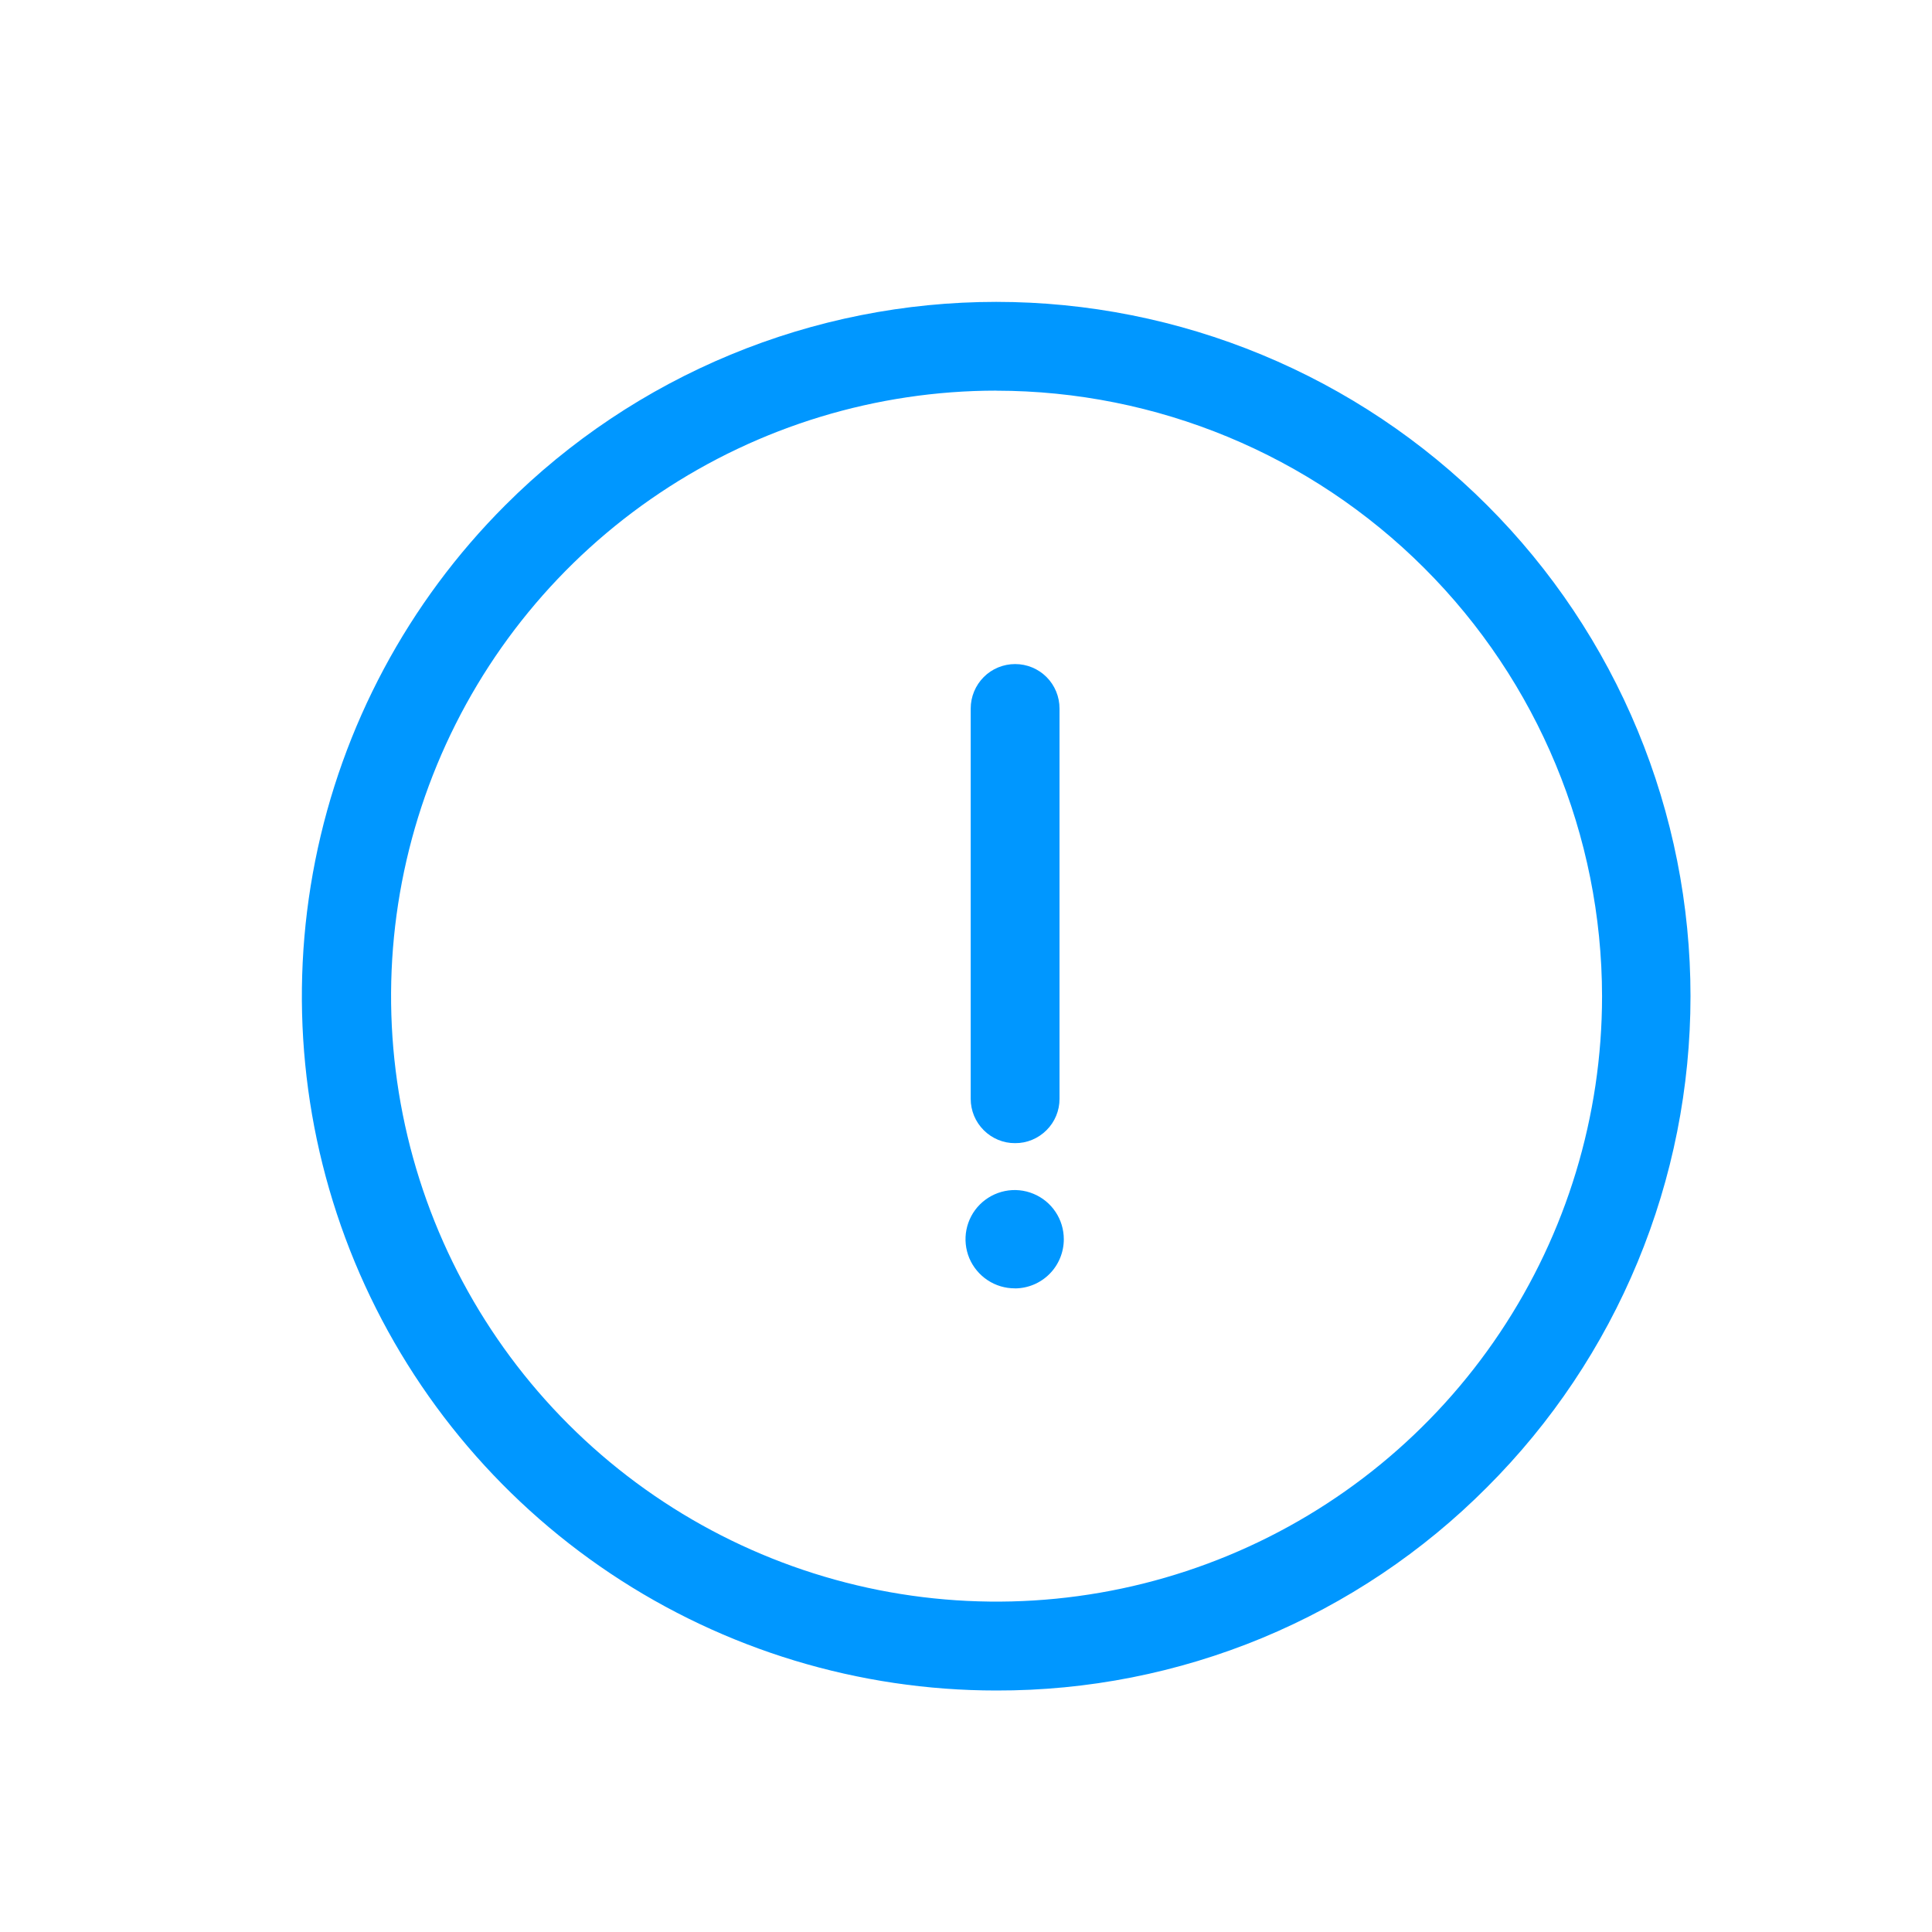 <svg width="32" height="32" viewBox="0 0 32 32" fill="none" xmlns="http://www.w3.org/2000/svg">
<g id="icon - info" clip-path="url(#clip0_485_2754)">
<path id="Stroke 1" d="M16.5 28C14.225 28 12.002 27.325 10.111 26.062C8.219 24.798 6.746 23.002 5.875 20.901C5.005 18.799 4.777 16.487 5.221 14.256C5.665 12.025 6.76 9.976 8.369 8.368C9.436 7.3 10.704 6.453 12.1 5.875C13.495 5.297 14.99 5 16.5 5C18.011 5 19.506 5.298 20.901 5.876C22.297 6.454 23.564 7.301 24.632 8.369C25.7 9.436 26.547 10.704 27.125 12.1C27.703 13.495 28 14.99 28 16.5C28 18.011 27.703 19.506 27.125 20.901C26.547 22.297 25.7 23.564 24.631 24.632C23.566 25.703 22.299 26.552 20.903 27.131C19.507 27.709 18.01 28.004 16.5 28ZM16.5 6.47C14.516 6.471 12.578 7.061 10.93 8.164C9.281 9.266 7.997 10.833 7.239 12.666C6.481 14.498 6.283 16.515 6.671 18.459C7.059 20.404 8.014 22.191 9.417 23.593C10.82 24.995 12.607 25.949 14.552 26.336C16.497 26.722 18.513 26.523 20.345 25.764C22.178 25.005 23.744 23.72 24.845 22.071C25.947 20.422 26.535 18.483 26.535 16.5C26.532 13.84 25.473 11.29 23.591 9.41C21.71 7.53 19.159 6.473 16.5 6.471V6.47Z" fill="#0097FF"/>
<g id="Grupo 2908">
<path id="Fill 4" d="M16.813 18.934C16.717 18.935 16.621 18.916 16.532 18.879C16.443 18.842 16.362 18.788 16.294 18.72C16.226 18.652 16.171 18.571 16.134 18.482C16.097 18.393 16.078 18.298 16.078 18.201V11.735C16.078 11.54 16.156 11.352 16.294 11.214C16.431 11.076 16.619 10.999 16.814 10.999C17.009 10.999 17.196 11.076 17.334 11.214C17.472 11.352 17.549 11.54 17.549 11.735V18.201C17.549 18.298 17.53 18.393 17.493 18.482C17.456 18.571 17.402 18.652 17.333 18.72C17.265 18.788 17.184 18.842 17.095 18.879C17.006 18.916 16.91 18.935 16.814 18.934" fill="#0097FF"/>
<path id="Fill 6" d="M16.811 21.339C16.65 21.34 16.492 21.293 16.358 21.204C16.223 21.115 16.118 20.988 16.055 20.84C15.993 20.691 15.976 20.527 16.007 20.369C16.038 20.211 16.115 20.065 16.229 19.951C16.343 19.837 16.488 19.759 16.646 19.727C16.804 19.695 16.968 19.711 17.117 19.773C17.266 19.834 17.394 19.939 17.483 20.073C17.573 20.207 17.62 20.365 17.62 20.526C17.62 20.741 17.535 20.948 17.384 21.1C17.232 21.253 17.026 21.339 16.811 21.34" fill="#0097FF"/>
</g>
</g>
<defs>
<clipPath id="clip0_485_2754">
<rect width="32" height="32" fill="white"/>
</clipPath>
</defs>
</svg>
